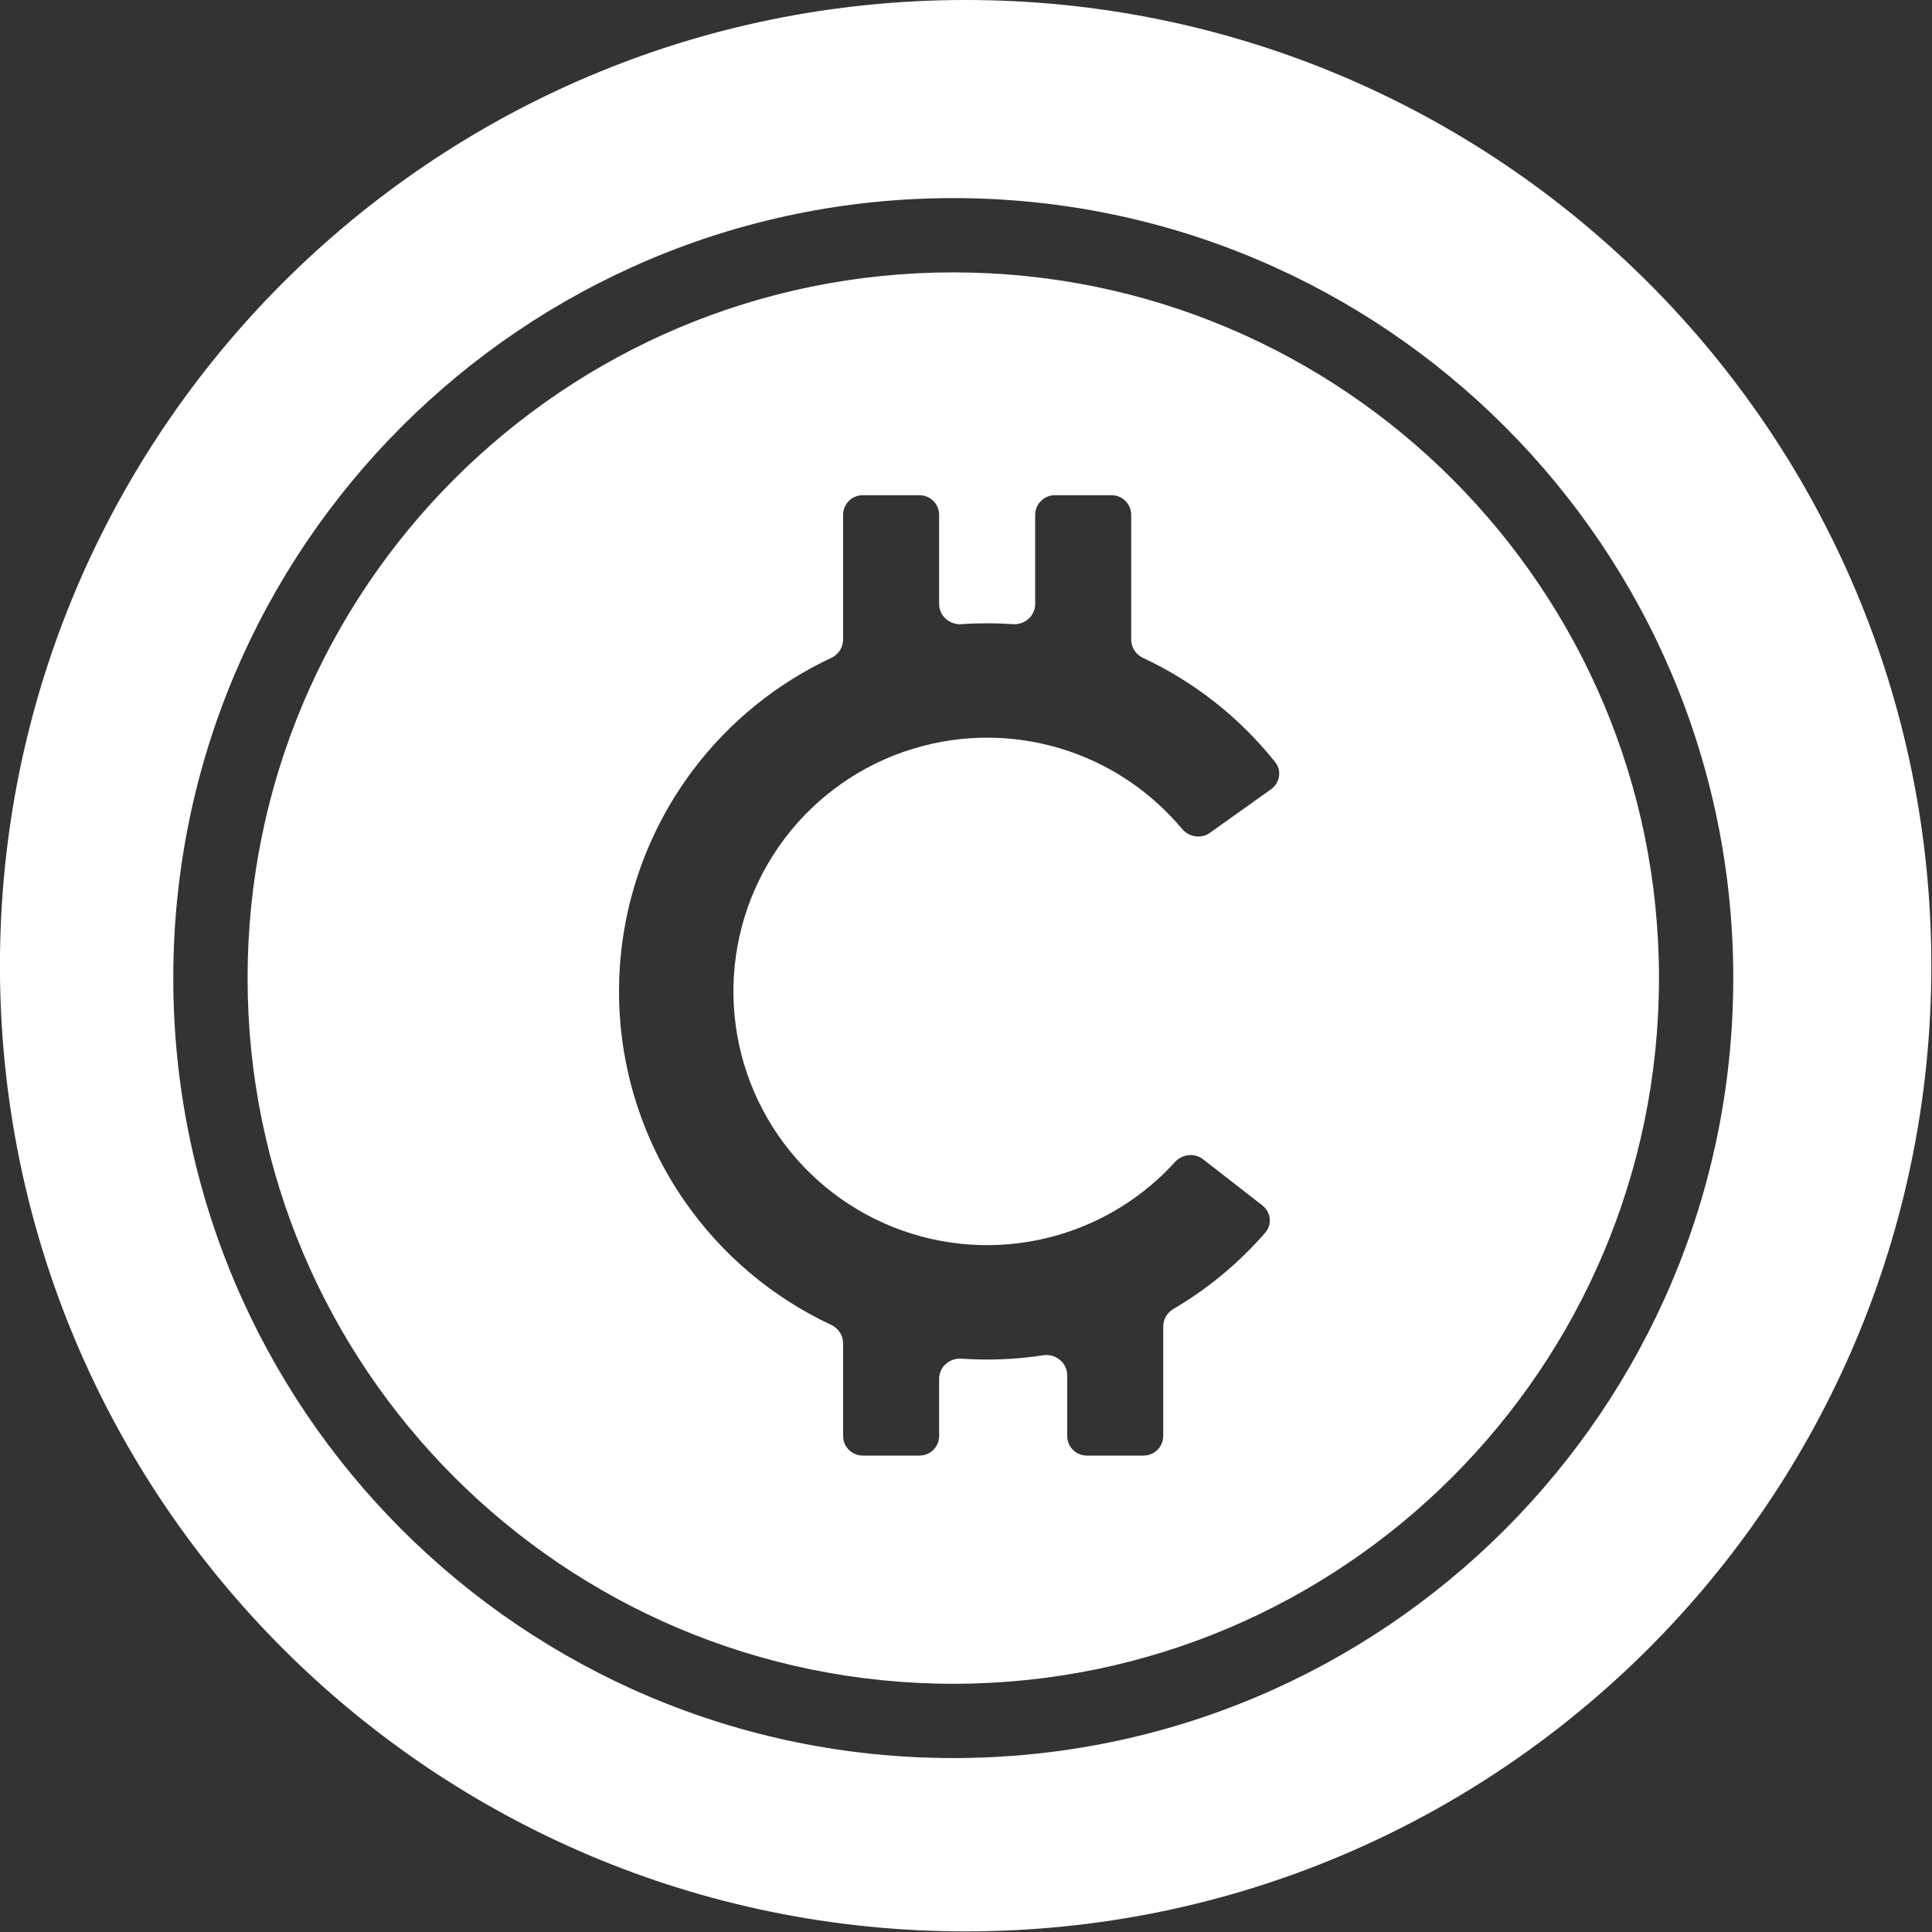 <svg width="67" height="67" viewBox="0 0 67 67" fill="none" xmlns="http://www.w3.org/2000/svg">
<rect x="0" y="0" width="67" height="67" fill="#333333" stroke="none"/>
<path fill-rule="evenodd" clip-rule="evenodd" d="M33.488 66.979C51.983 66.979 66.977 51.985 66.977 33.489C66.977 14.994 51.983 0 33.488 0C14.992 0 -0.002 14.994 -0.002 33.489C-0.002 51.985 14.992 66.979 33.488 66.979ZM33.059 60.968C47.997 60.968 60.108 48.858 60.108 33.919C60.108 18.98 47.997 6.87 33.059 6.87C18.12 6.87 6.009 18.98 6.009 33.919C6.009 48.858 18.12 60.968 33.059 60.968Z" fill="white"/>
<path fill-rule="evenodd" clip-rule="evenodd" d="M33.059 58.392C46.575 58.392 57.532 47.435 57.532 33.919C57.532 20.403 46.575 9.446 33.059 9.446C19.543 9.446 8.586 20.403 8.586 33.919C8.586 47.435 19.543 58.392 33.059 58.392ZM31.888 17.174C32.264 17.174 32.568 17.479 32.568 17.855V20.947C32.568 21.359 32.93 21.674 33.341 21.646C33.935 21.604 34.532 21.604 35.127 21.646C35.537 21.674 35.899 21.358 35.899 20.947V17.855C35.899 17.479 36.204 17.174 36.58 17.174H38.548C38.925 17.174 39.229 17.479 39.229 17.855V22.182C39.229 22.455 39.393 22.7 39.641 22.816C41.424 23.65 42.994 24.887 44.224 26.432C44.458 26.727 44.385 27.153 44.079 27.371L41.956 28.883C41.65 29.101 41.227 29.027 40.986 28.739C39.951 27.501 38.593 26.567 37.057 26.047C35.305 25.454 33.411 25.427 31.643 25.972C29.875 26.517 28.324 27.604 27.21 29.081C26.096 30.557 25.475 32.347 25.436 34.196C25.397 36.045 25.942 37.86 26.993 39.382C28.044 40.904 29.548 42.056 31.291 42.674C33.034 43.293 34.928 43.346 36.703 42.827C38.26 42.372 39.657 41.497 40.742 40.303C40.995 40.025 41.421 39.97 41.718 40.2L43.775 41.8C44.072 42.031 44.127 42.46 43.881 42.744C42.966 43.799 41.887 44.693 40.692 45.394C40.477 45.52 40.34 45.749 40.34 45.998V49.798C40.34 50.174 40.035 50.478 39.659 50.478H37.69C37.314 50.478 37.009 50.174 37.009 49.798V47.692C37.009 47.256 36.605 46.934 36.175 47C35.236 47.144 34.285 47.183 33.341 47.117C32.93 47.088 32.568 47.404 32.568 47.815V49.798C32.568 50.174 32.264 50.478 31.888 50.478H29.919C29.543 50.478 29.238 50.174 29.238 49.798V46.581C29.238 46.307 29.074 46.062 28.827 45.947C26.782 44.991 25.02 43.506 23.729 41.636C22.204 39.428 21.413 36.796 21.47 34.113C21.526 31.43 22.427 28.833 24.043 26.691C25.303 25.021 26.948 23.694 28.827 22.816C29.074 22.7 29.238 22.455 29.238 22.182V17.855C29.238 17.479 29.543 17.174 29.919 17.174H31.888Z" fill="white"/>
</svg>
